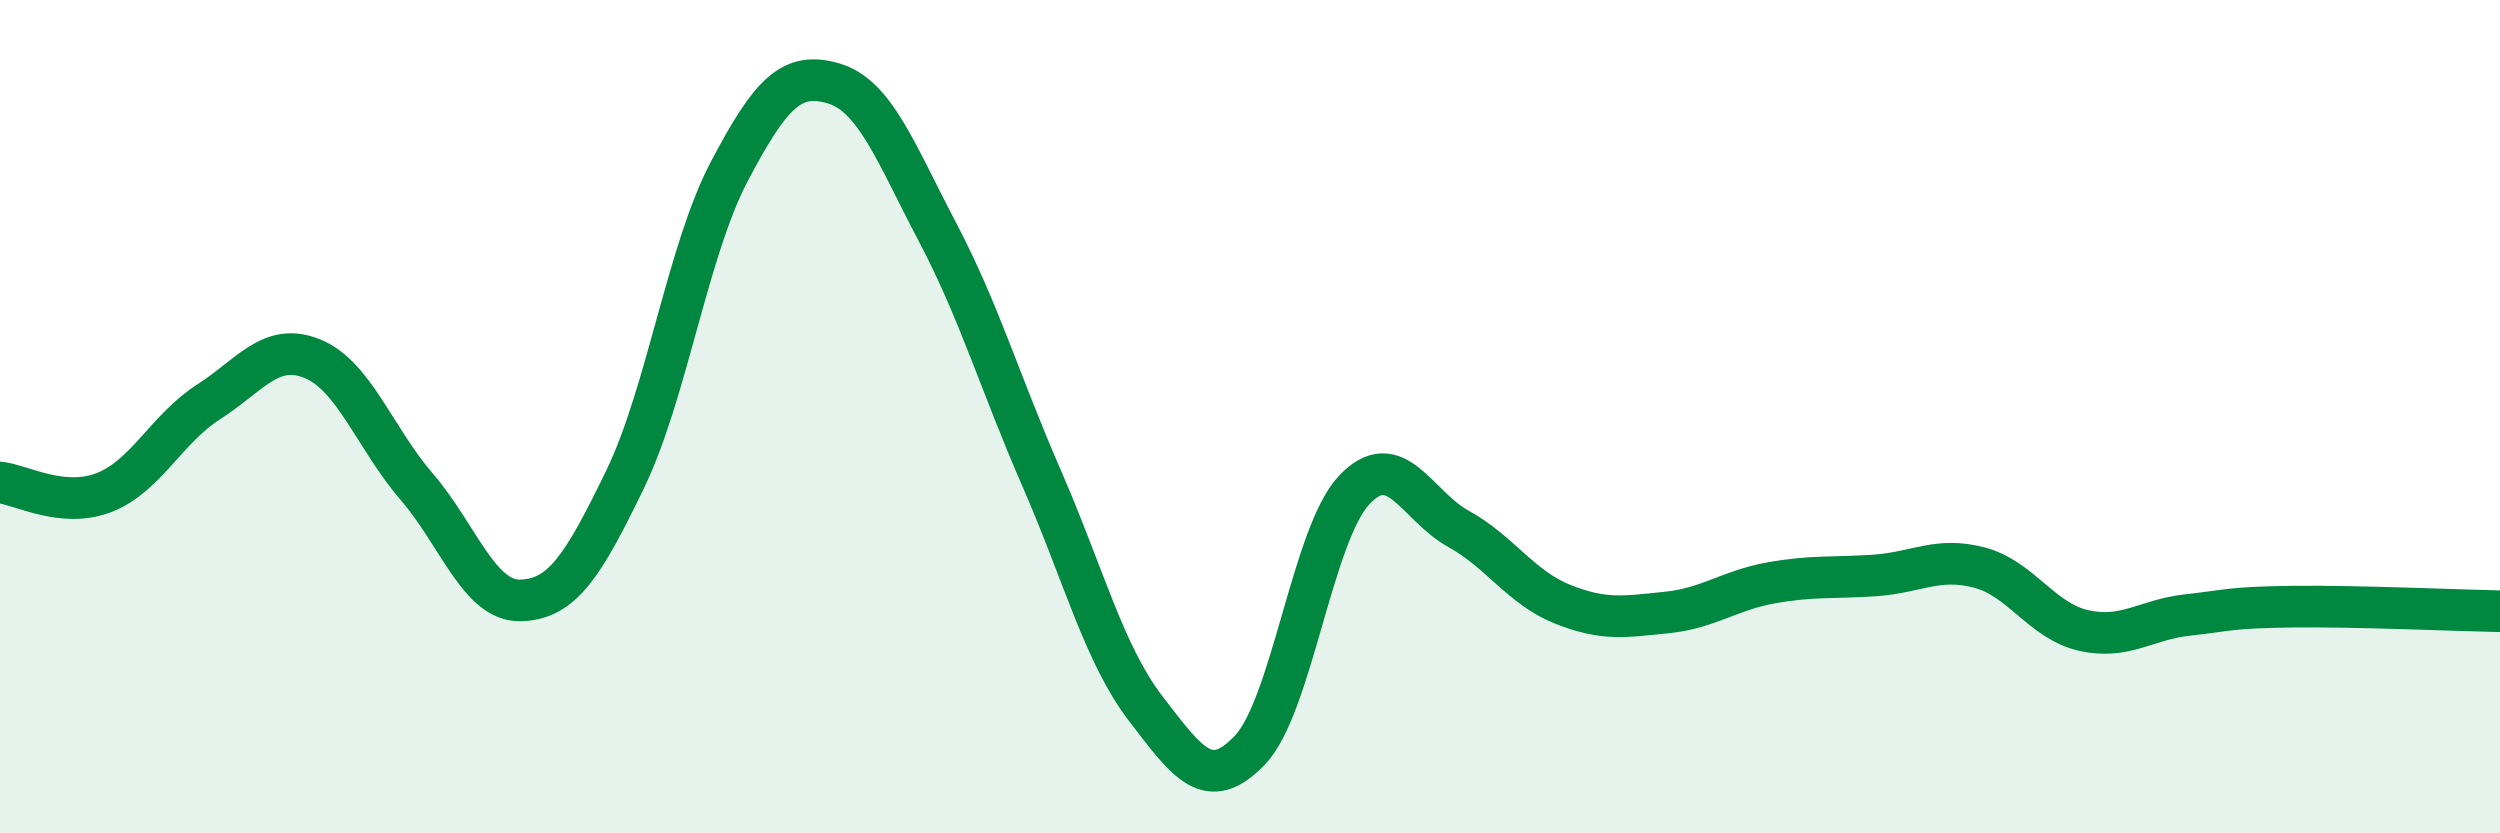
    <svg width="60" height="20" viewBox="0 0 60 20" xmlns="http://www.w3.org/2000/svg">
      <path
        d="M 0,11.58 C 0.5,11.63 1.5,12.21 2.5,11.82 C 3.5,11.43 4,10.29 5,9.65 C 6,9.01 6.5,8.2 7.5,8.61 C 8.5,9.02 9,10.52 10,11.68 C 11,12.84 11.5,14.44 12.5,14.41 C 13.5,14.38 14,13.57 15,11.51 C 16,9.45 16.5,6.02 17.5,4.12 C 18.5,2.22 19,1.71 20,2 C 21,2.29 21.5,3.67 22.5,5.57 C 23.5,7.47 24,9.19 25,11.48 C 26,13.77 26.5,15.71 27.5,17.01 C 28.5,18.31 29,19.05 30,18 C 31,16.95 31.5,12.82 32.5,11.76 C 33.5,10.7 34,12.14 35,12.69 C 36,13.24 36.5,14.1 37.5,14.5 C 38.5,14.9 39,14.8 40,14.7 C 41,14.6 41.5,14.17 42.5,13.99 C 43.5,13.81 44,13.88 45,13.81 C 46,13.74 46.5,13.36 47.5,13.62 C 48.5,13.88 49,14.9 50,15.13 C 51,15.36 51.5,14.87 52.5,14.76 C 53.5,14.65 53.5,14.58 55,14.56 C 56.5,14.54 59,14.65 60,14.67L60 20L0 20Z"
        fill="#008740"
        opacity="0.1"
        stroke-linecap="round"
        stroke-linejoin="round"
      />
      <path
        d="M 0,11.58 C 0.5,11.63 1.5,12.21 2.5,11.82 C 3.5,11.43 4,10.29 5,9.65 C 6,9.01 6.5,8.2 7.5,8.61 C 8.5,9.02 9,10.52 10,11.68 C 11,12.84 11.5,14.44 12.5,14.41 C 13.5,14.38 14,13.57 15,11.51 C 16,9.45 16.5,6.02 17.5,4.12 C 18.5,2.22 19,1.71 20,2 C 21,2.29 21.5,3.67 22.5,5.57 C 23.5,7.47 24,9.19 25,11.48 C 26,13.77 26.5,15.71 27.5,17.01 C 28.5,18.31 29,19.05 30,18 C 31,16.95 31.5,12.82 32.5,11.76 C 33.5,10.7 34,12.14 35,12.69 C 36,13.24 36.5,14.1 37.5,14.5 C 38.5,14.9 39,14.8 40,14.7 C 41,14.6 41.5,14.17 42.5,13.99 C 43.5,13.81 44,13.88 45,13.81 C 46,13.74 46.5,13.36 47.5,13.62 C 48.5,13.88 49,14.9 50,15.13 C 51,15.36 51.5,14.87 52.5,14.76 C 53.5,14.65 53.5,14.58 55,14.56 C 56.5,14.54 59,14.65 60,14.67"
        stroke="#008740"
        stroke-width="1"
        fill="none"
        stroke-linecap="round"
        stroke-linejoin="round"
      />
    </svg>
  